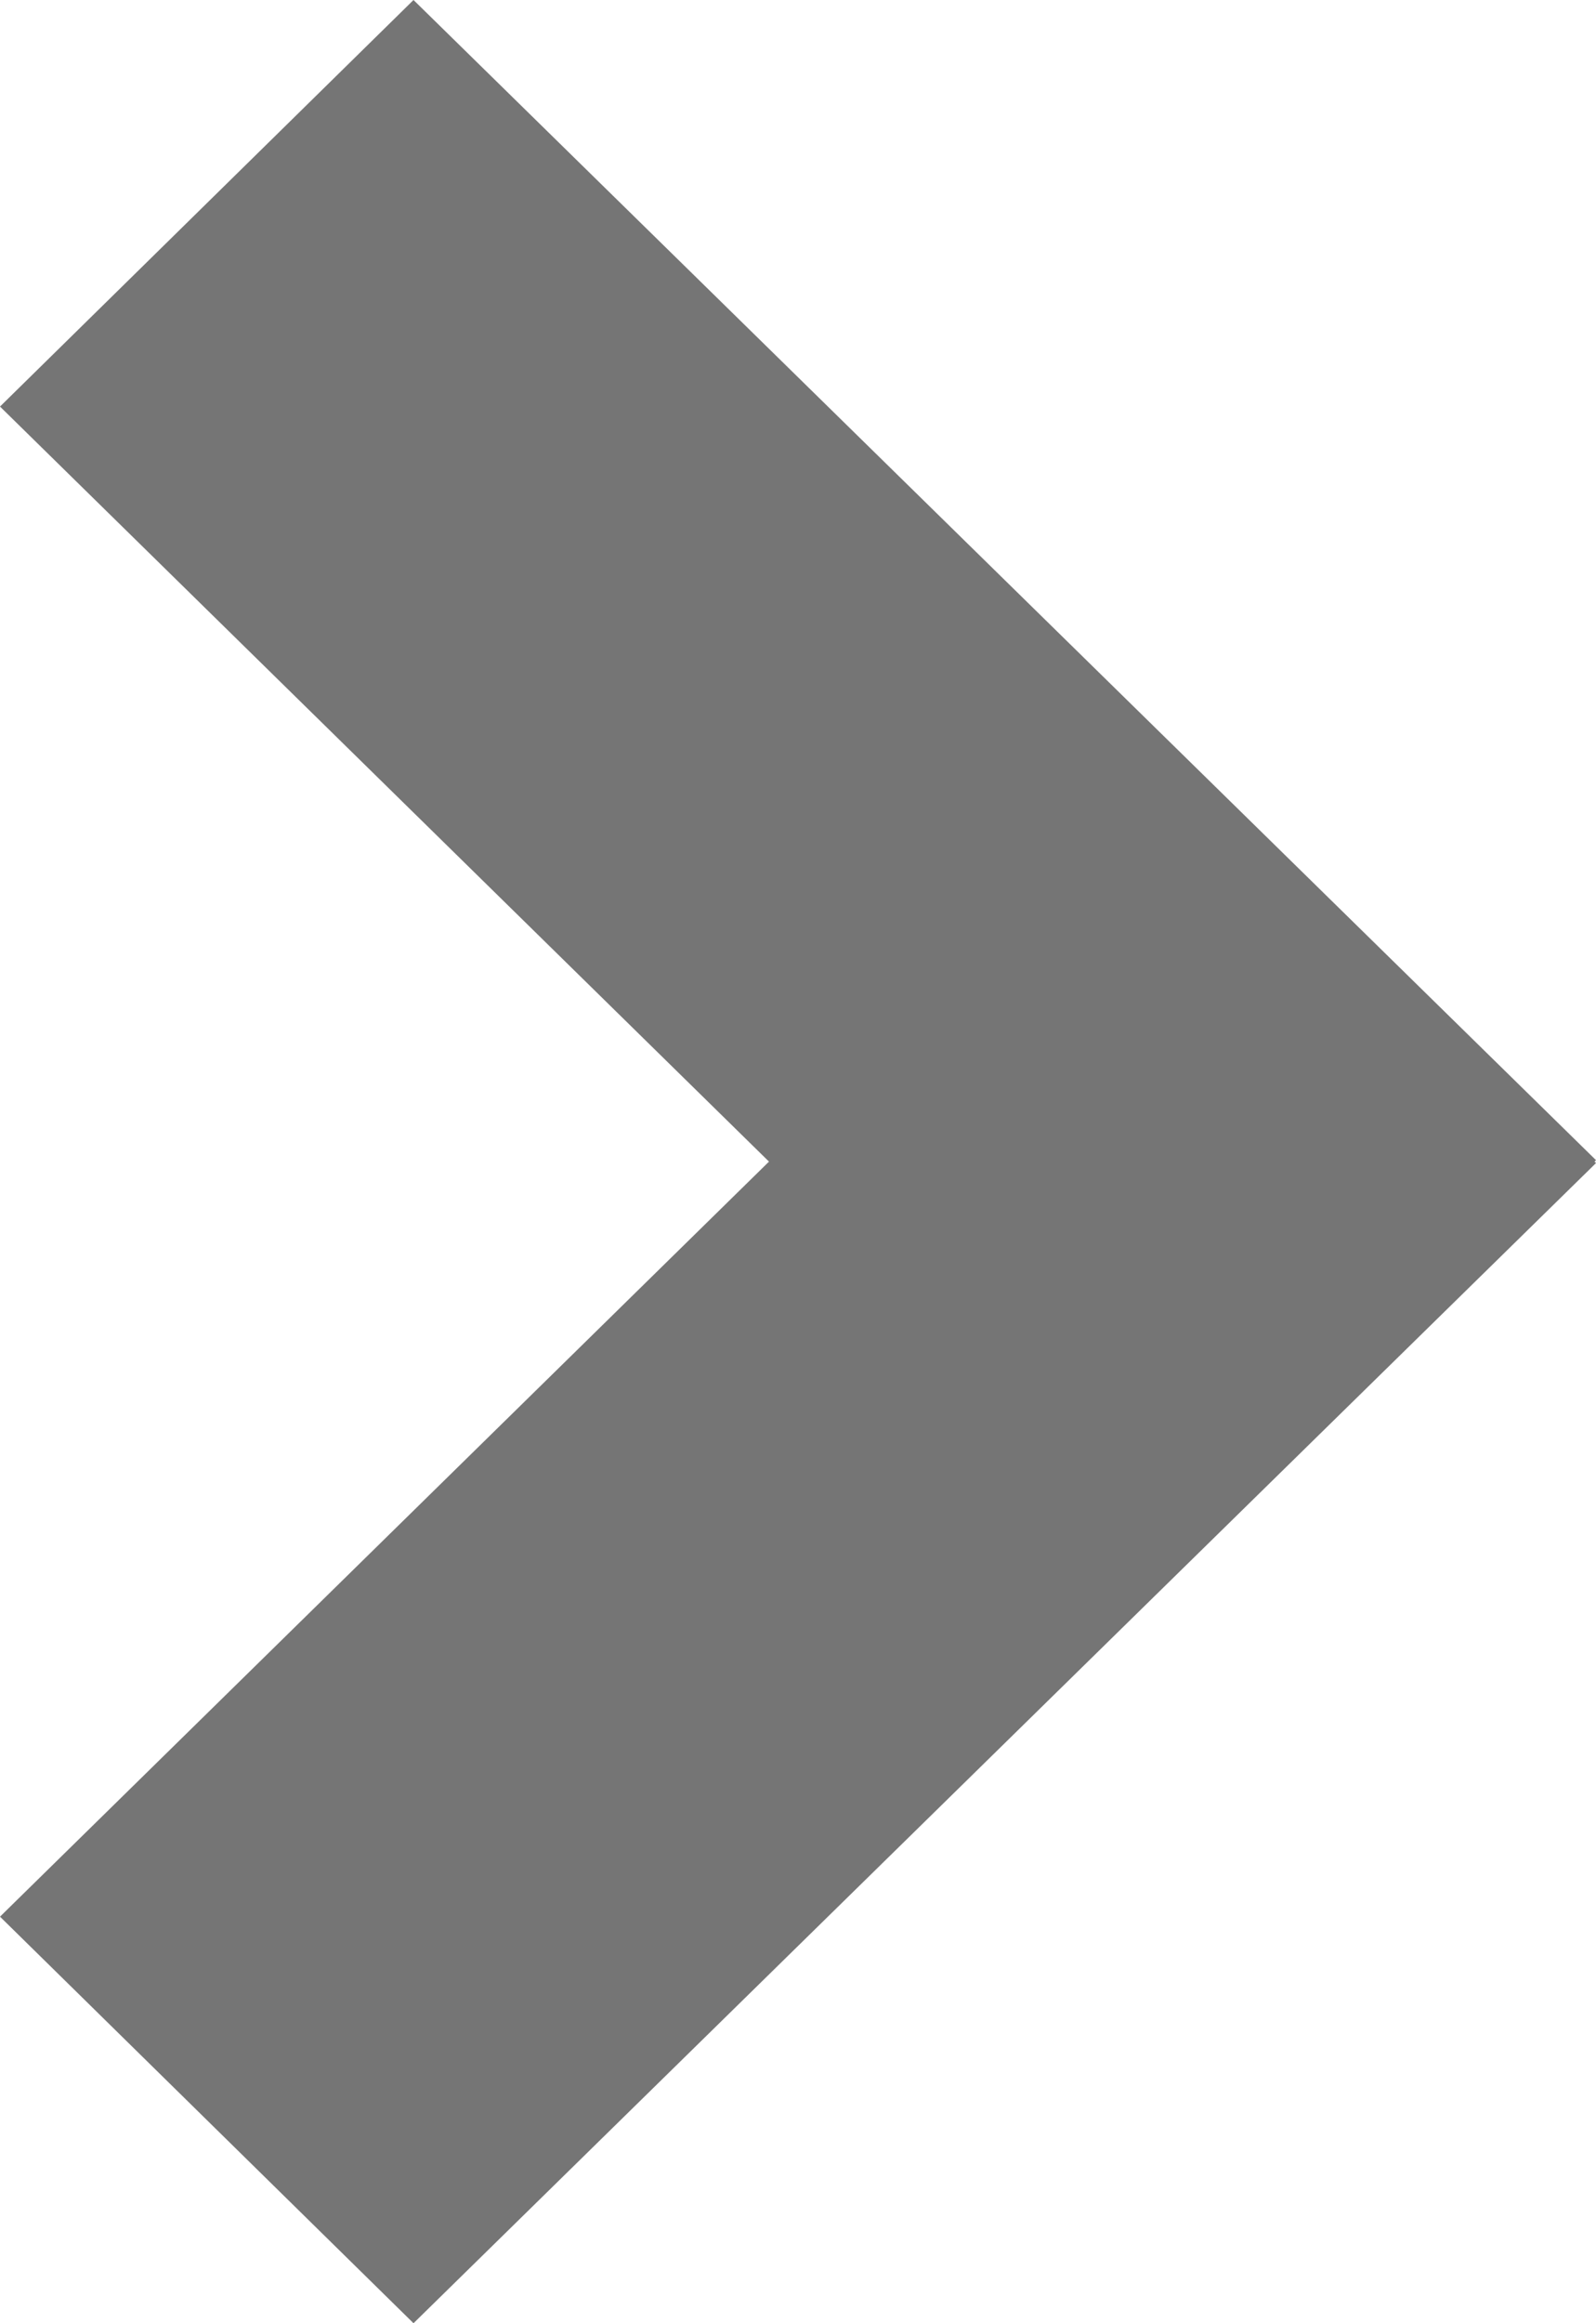 <svg id="Layer_1" data-name="Layer 1" xmlns="http://www.w3.org/2000/svg" viewBox="0 0 11 16"><defs><style>.cls-1{fill:#757575;}</style></defs><title>prolie-market-arrow</title><polygon class="cls-1" points="11 7.99 2.85 0 0 2.8 5.3 8 0 13.2 2.85 16 11 8.01 10.99 8 11 7.99"/></svg>